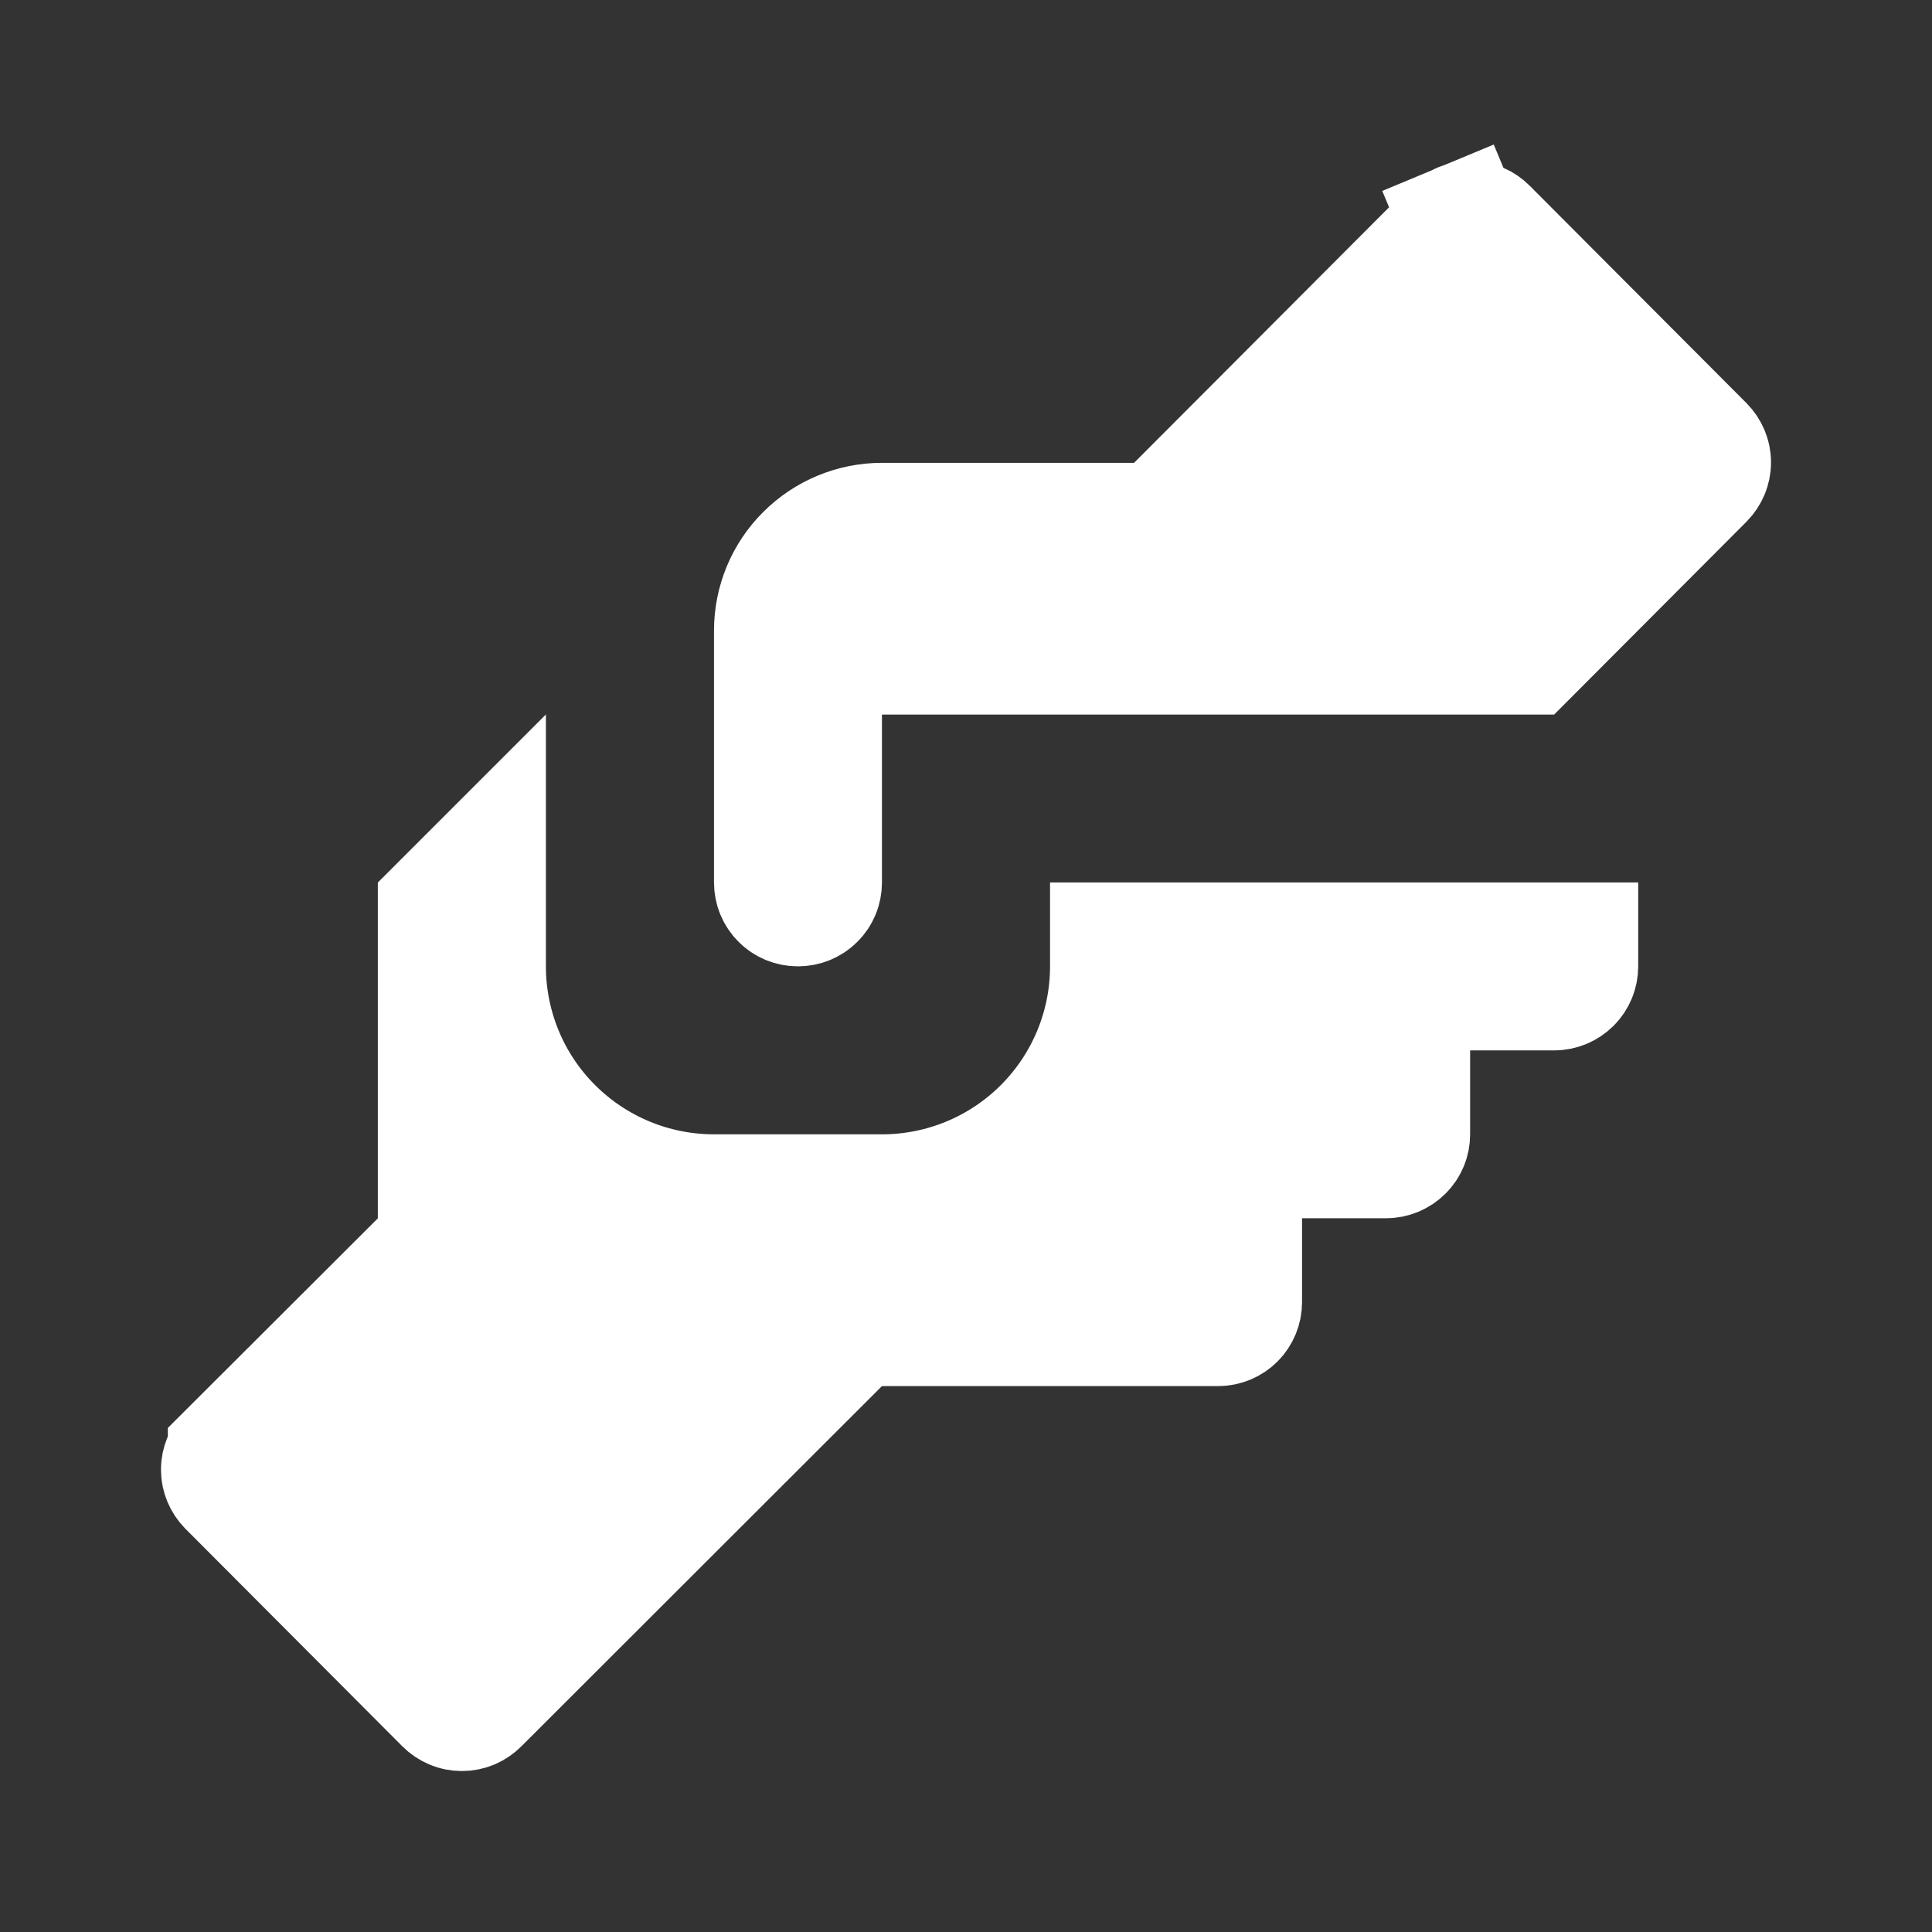 <svg width="16" height="16" viewBox="0 0 16 16" fill="none" xmlns="http://www.w3.org/2000/svg"><rect x="0" y="0" width="16" height="16" fill="#333333" stroke="none"/><path d="M9.392 4.333H9.599L9.746 4.186L12.035 1.892L12.036 1.891C12.054 1.873 12.076 1.858 12.1 1.848L11.909 1.389L12.1 1.848C12.123 1.838 12.149 1.833 12.175 1.833C12.201 1.833 12.227 1.838 12.251 1.848C12.274 1.858 12.296 1.873 12.314 1.891L12.315 1.892L14.11 3.692C14.146 3.729 14.167 3.778 14.167 3.829C14.167 3.881 14.146 3.93 14.11 3.967L12.663 5.418H7.304H6.804V5.918V7.308C6.804 7.36 6.784 7.41 6.747 7.446C6.71 7.483 6.66 7.503 6.608 7.503C6.556 7.503 6.506 7.483 6.47 7.446C6.433 7.41 6.413 7.36 6.413 7.308V5.223C6.413 4.987 6.506 4.761 6.674 4.594C6.841 4.427 7.068 4.333 7.304 4.333H9.392ZM4.021 7.124V8.003C4.021 8.505 4.22 8.986 4.575 9.34C4.93 9.695 5.411 9.894 5.913 9.894H7.304C7.806 9.894 8.287 9.695 8.642 9.34C8.996 8.986 9.196 8.505 9.196 8.003V7.808H13.067V8.003C13.067 8.055 13.046 8.105 13.01 8.141C12.973 8.178 12.923 8.199 12.871 8.199H12.175H11.675V8.699V9.394C11.675 9.445 11.655 9.495 11.618 9.531C11.581 9.568 11.531 9.589 11.479 9.589H10.783H10.283V10.089V10.784C10.283 10.835 10.263 10.885 10.226 10.922C10.19 10.958 10.14 10.979 10.088 10.979H7.304H7.097L6.951 11.125L3.966 14.107L3.964 14.109C3.946 14.127 3.924 14.142 3.901 14.152C3.877 14.162 3.851 14.167 3.825 14.167C3.799 14.167 3.773 14.162 3.75 14.152C3.726 14.142 3.704 14.127 3.686 14.109L3.685 14.108L1.89 12.308C1.89 12.308 1.89 12.308 1.89 12.308C1.854 12.271 1.833 12.222 1.833 12.171C1.833 12.119 1.854 12.07 1.89 12.034C1.89 12.034 1.89 12.033 1.89 12.033L3.483 10.443L3.629 10.296V10.089V7.516L4.021 7.124Z" fill="white" stroke="white"/></svg>